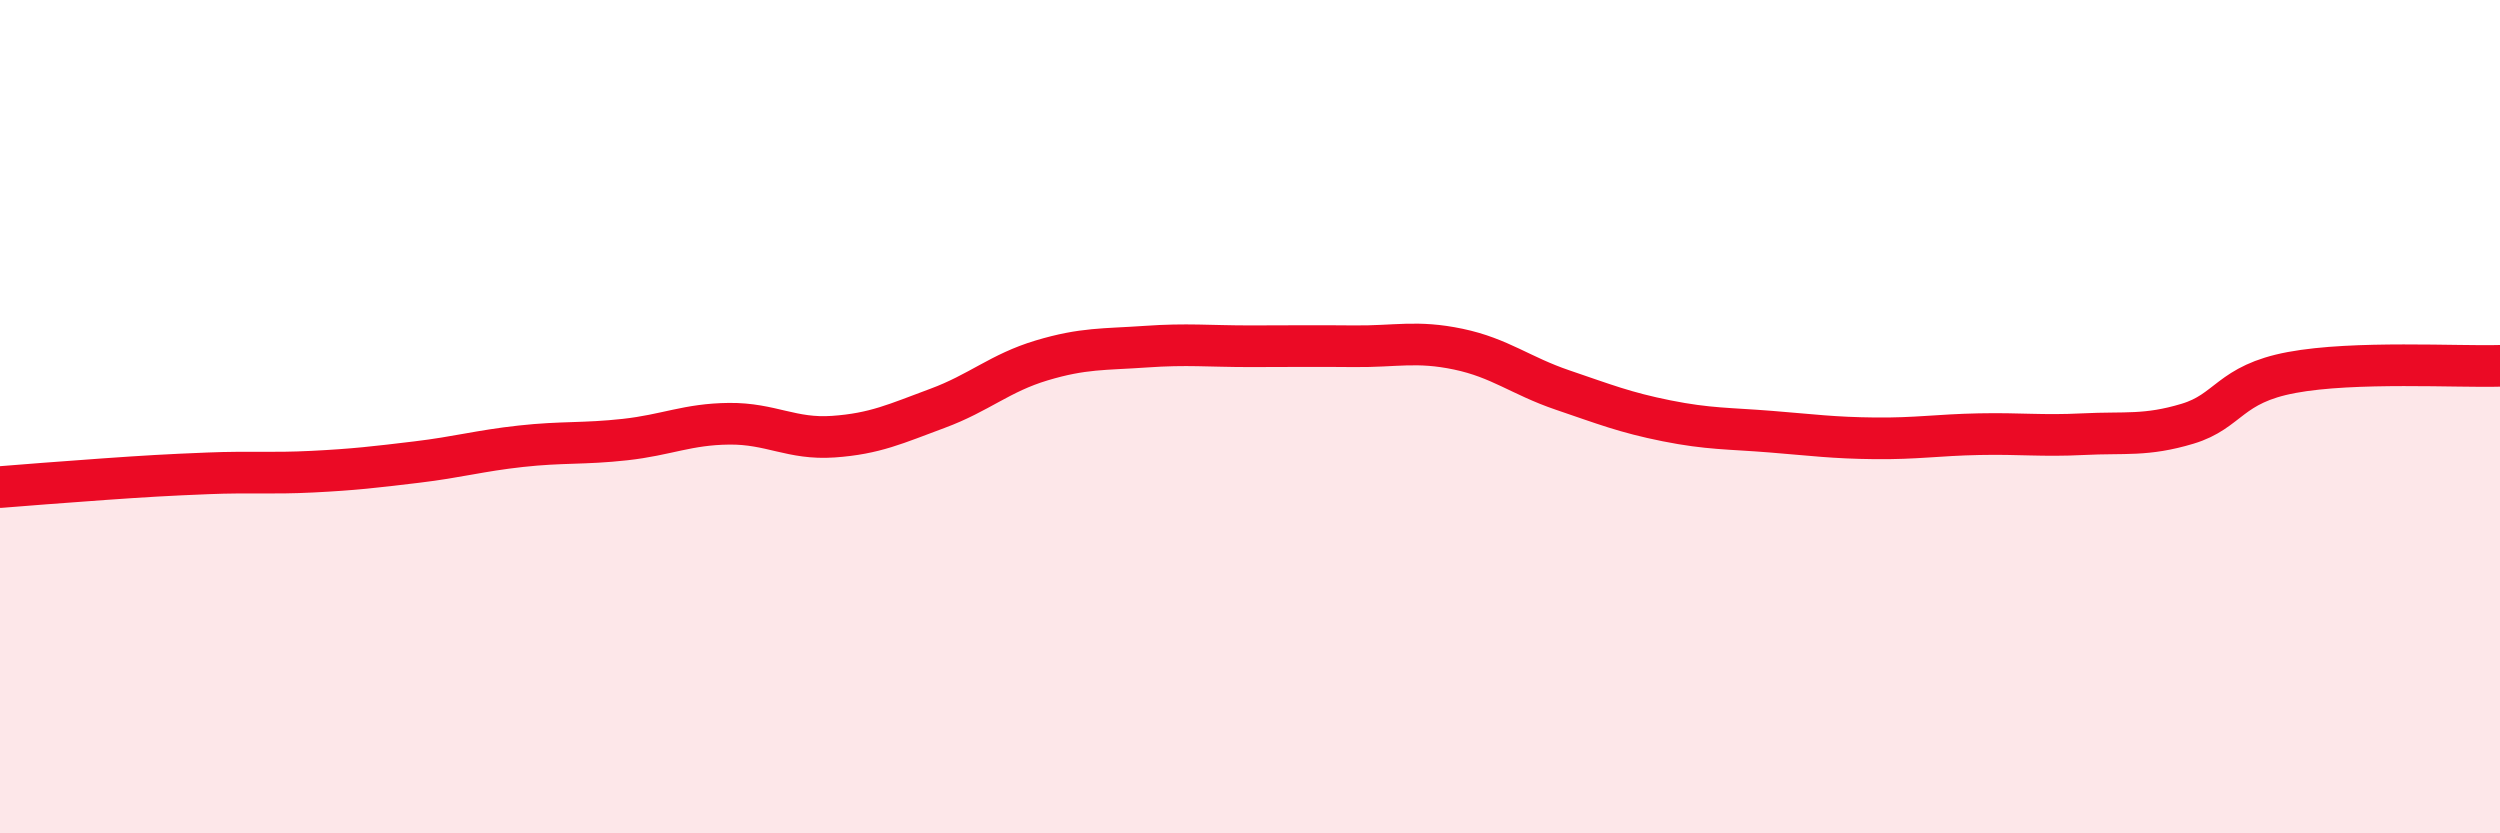 
    <svg width="60" height="20" viewBox="0 0 60 20" xmlns="http://www.w3.org/2000/svg">
      <path
        d="M 0,11.69 C 0.5,11.65 1.5,11.57 2.5,11.5 C 3.5,11.43 4,11.4 5,11.36 C 6,11.32 6.5,11.37 7.5,11.32 C 8.5,11.27 9,11.21 10,11.09 C 11,10.97 11.5,10.82 12.5,10.71 C 13.5,10.6 14,10.66 15,10.55 C 16,10.44 16.5,10.18 17.5,10.17 C 18.5,10.16 19,10.55 20,10.48 C 21,10.41 21.5,10.17 22.5,9.8 C 23.5,9.43 24,8.95 25,8.65 C 26,8.35 26.5,8.39 27.5,8.32 C 28.5,8.25 29,8.31 30,8.31 C 31,8.31 31.5,8.3 32.5,8.31 C 33.5,8.32 34,8.17 35,8.38 C 36,8.59 36.5,9.02 37.5,9.36 C 38.5,9.7 39,9.9 40,10.1 C 41,10.3 41.5,10.28 42.5,10.36 C 43.5,10.44 44,10.51 45,10.52 C 46,10.53 46.5,10.44 47.5,10.42 C 48.5,10.4 49,10.47 50,10.42 C 51,10.37 51.5,10.47 52.5,10.17 C 53.5,9.87 53.5,9.22 55,8.94 C 56.5,8.66 59,8.81 60,8.78L60 20L0 20Z"
        fill="#EB0A25"
        opacity="0.1"
        stroke-linecap="round"
        stroke-linejoin="round"
      />
      <path
        d="M 0,11.69 C 0.5,11.65 1.5,11.57 2.5,11.5 C 3.5,11.43 4,11.4 5,11.36 C 6,11.32 6.5,11.37 7.5,11.32 C 8.5,11.27 9,11.21 10,11.09 C 11,10.97 11.5,10.82 12.5,10.71 C 13.5,10.6 14,10.66 15,10.55 C 16,10.44 16.5,10.18 17.5,10.17 C 18.5,10.16 19,10.55 20,10.48 C 21,10.41 21.5,10.17 22.5,9.8 C 23.5,9.43 24,8.95 25,8.65 C 26,8.35 26.5,8.39 27.5,8.32 C 28.5,8.25 29,8.31 30,8.31 C 31,8.31 31.5,8.3 32.5,8.31 C 33.5,8.32 34,8.17 35,8.38 C 36,8.59 36.5,9.02 37.5,9.36 C 38.5,9.7 39,9.9 40,10.1 C 41,10.3 41.5,10.28 42.5,10.36 C 43.5,10.44 44,10.51 45,10.52 C 46,10.53 46.5,10.44 47.5,10.42 C 48.5,10.4 49,10.47 50,10.42 C 51,10.37 51.5,10.47 52.5,10.17 C 53.5,9.87 53.5,9.22 55,8.94 C 56.5,8.66 59,8.81 60,8.78"
        stroke="#EB0A25"
        stroke-width="1"
        fill="none"
        stroke-linecap="round"
        stroke-linejoin="round"
      />
    </svg>
  